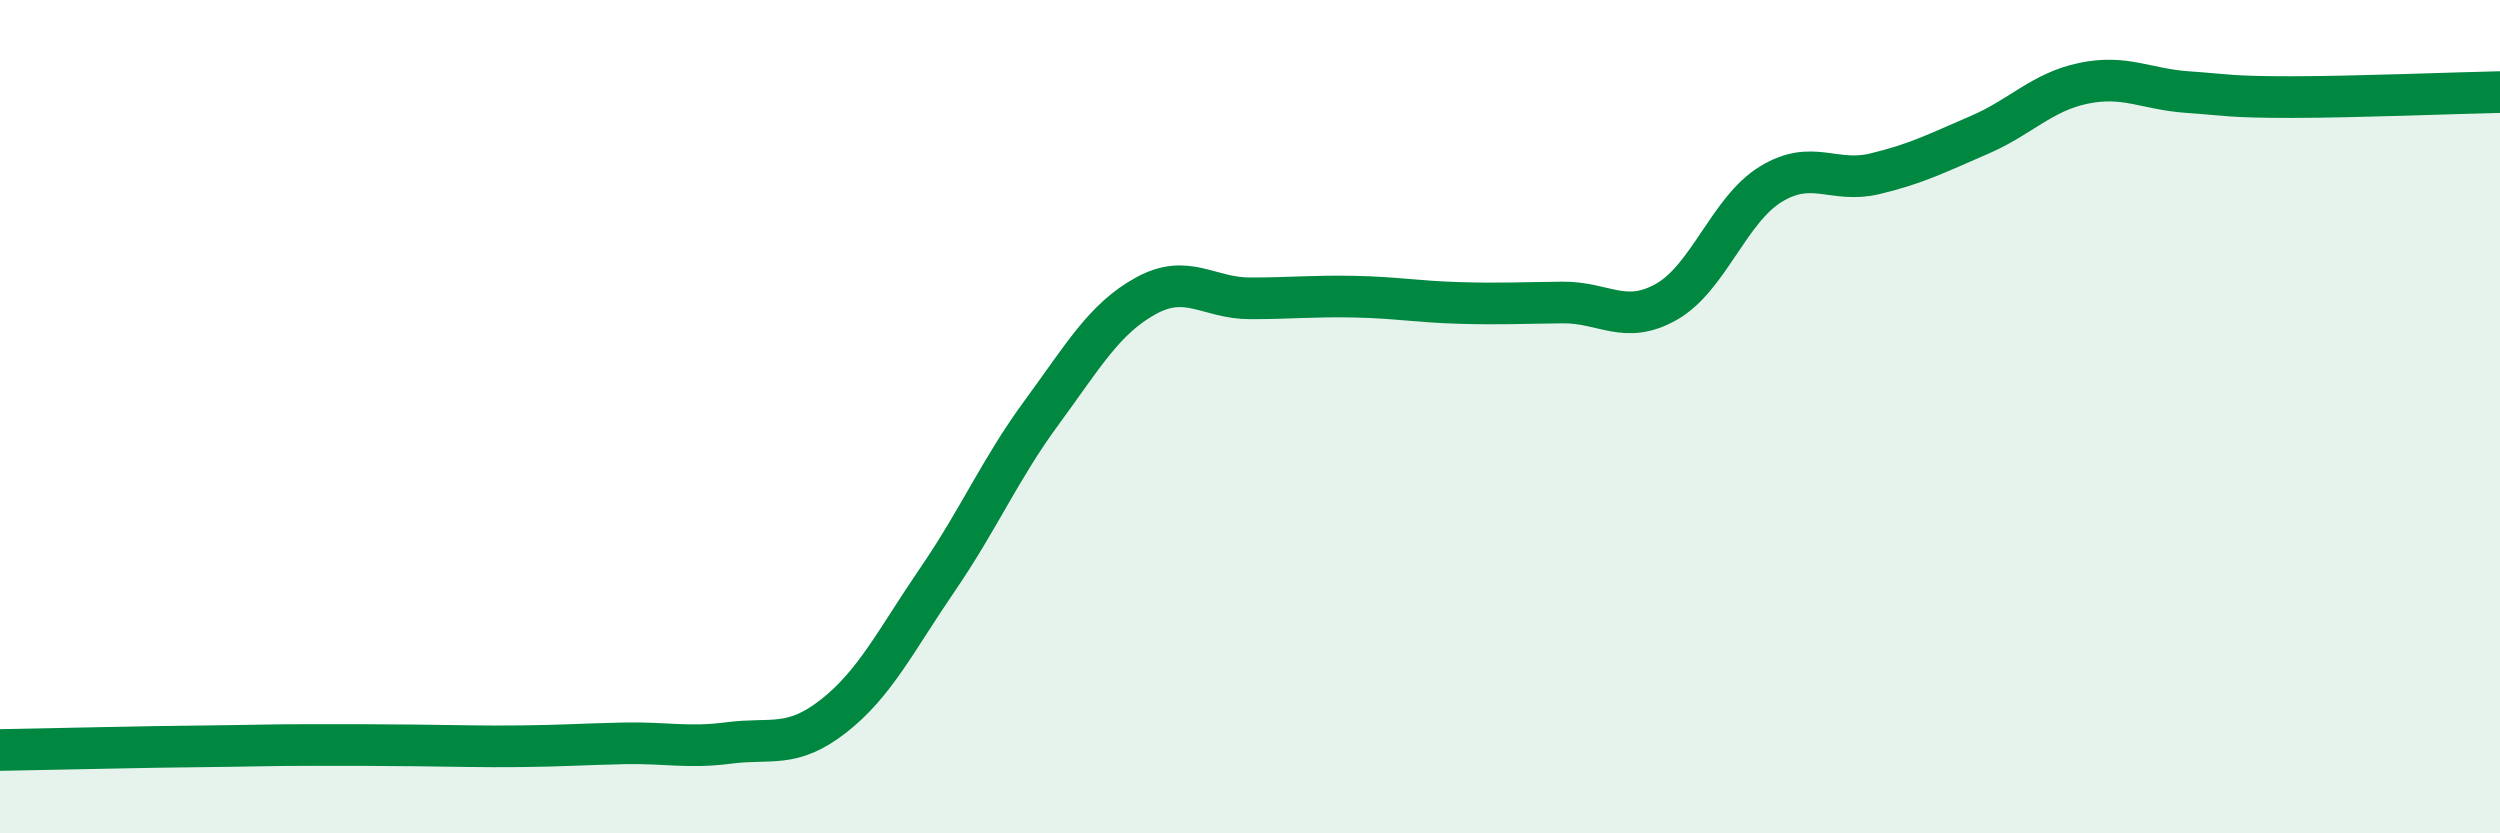 
    <svg width="60" height="20" viewBox="0 0 60 20" xmlns="http://www.w3.org/2000/svg">
      <path
        d="M 0,18 C 0.5,17.99 1.5,17.97 2.5,17.95 C 3.5,17.93 4,17.92 5,17.91 C 6,17.9 6.5,17.88 7.5,17.88 C 8.5,17.88 9,17.88 10,17.89 C 11,17.9 11.5,17.92 12.5,17.91 C 13.5,17.9 14,17.86 15,17.84 C 16,17.82 16.5,17.96 17.5,17.83 C 18.5,17.7 19,17.97 20,17.19 C 21,16.41 21.5,15.37 22.5,13.91 C 23.5,12.45 24,11.26 25,9.9 C 26,8.54 26.5,7.65 27.5,7.1 C 28.5,6.55 29,7.16 30,7.16 C 31,7.16 31.5,7.1 32.5,7.12 C 33.5,7.14 34,7.24 35,7.27 C 36,7.3 36.5,7.27 37.5,7.26 C 38.5,7.25 39,7.81 40,7.24 C 41,6.67 41.5,5.03 42.5,4.42 C 43.5,3.81 44,4.41 45,4.17 C 46,3.93 46.5,3.67 47.5,3.24 C 48.5,2.81 49,2.21 50,2 C 51,1.79 51.5,2.14 52.5,2.21 C 53.5,2.28 53.5,2.33 55,2.33 C 56.5,2.33 59,2.23 60,2.21L60 20L0 20Z"
        fill="#008740"
        opacity="0.1"
        stroke-linecap="round"
        stroke-linejoin="round"
      />
      <path
        d="M 0,18 C 0.5,17.99 1.5,17.97 2.5,17.95 C 3.5,17.93 4,17.92 5,17.91 C 6,17.9 6.5,17.88 7.5,17.88 C 8.5,17.88 9,17.88 10,17.89 C 11,17.9 11.5,17.92 12.5,17.91 C 13.5,17.9 14,17.86 15,17.84 C 16,17.82 16.5,17.96 17.5,17.83 C 18.5,17.7 19,17.97 20,17.19 C 21,16.41 21.5,15.37 22.5,13.91 C 23.5,12.45 24,11.26 25,9.9 C 26,8.54 26.5,7.65 27.5,7.1 C 28.5,6.55 29,7.16 30,7.16 C 31,7.16 31.5,7.1 32.5,7.12 C 33.5,7.14 34,7.24 35,7.27 C 36,7.3 36.5,7.27 37.5,7.26 C 38.5,7.25 39,7.81 40,7.24 C 41,6.67 41.5,5.03 42.5,4.42 C 43.5,3.81 44,4.41 45,4.17 C 46,3.93 46.5,3.67 47.5,3.24 C 48.5,2.81 49,2.21 50,2 C 51,1.79 51.5,2.14 52.5,2.21 C 53.5,2.28 53.5,2.33 55,2.33 C 56.5,2.33 59,2.23 60,2.21"
        stroke="#008740"
        stroke-width="1"
        fill="none"
        stroke-linecap="round"
        stroke-linejoin="round"
      />
    </svg>
  